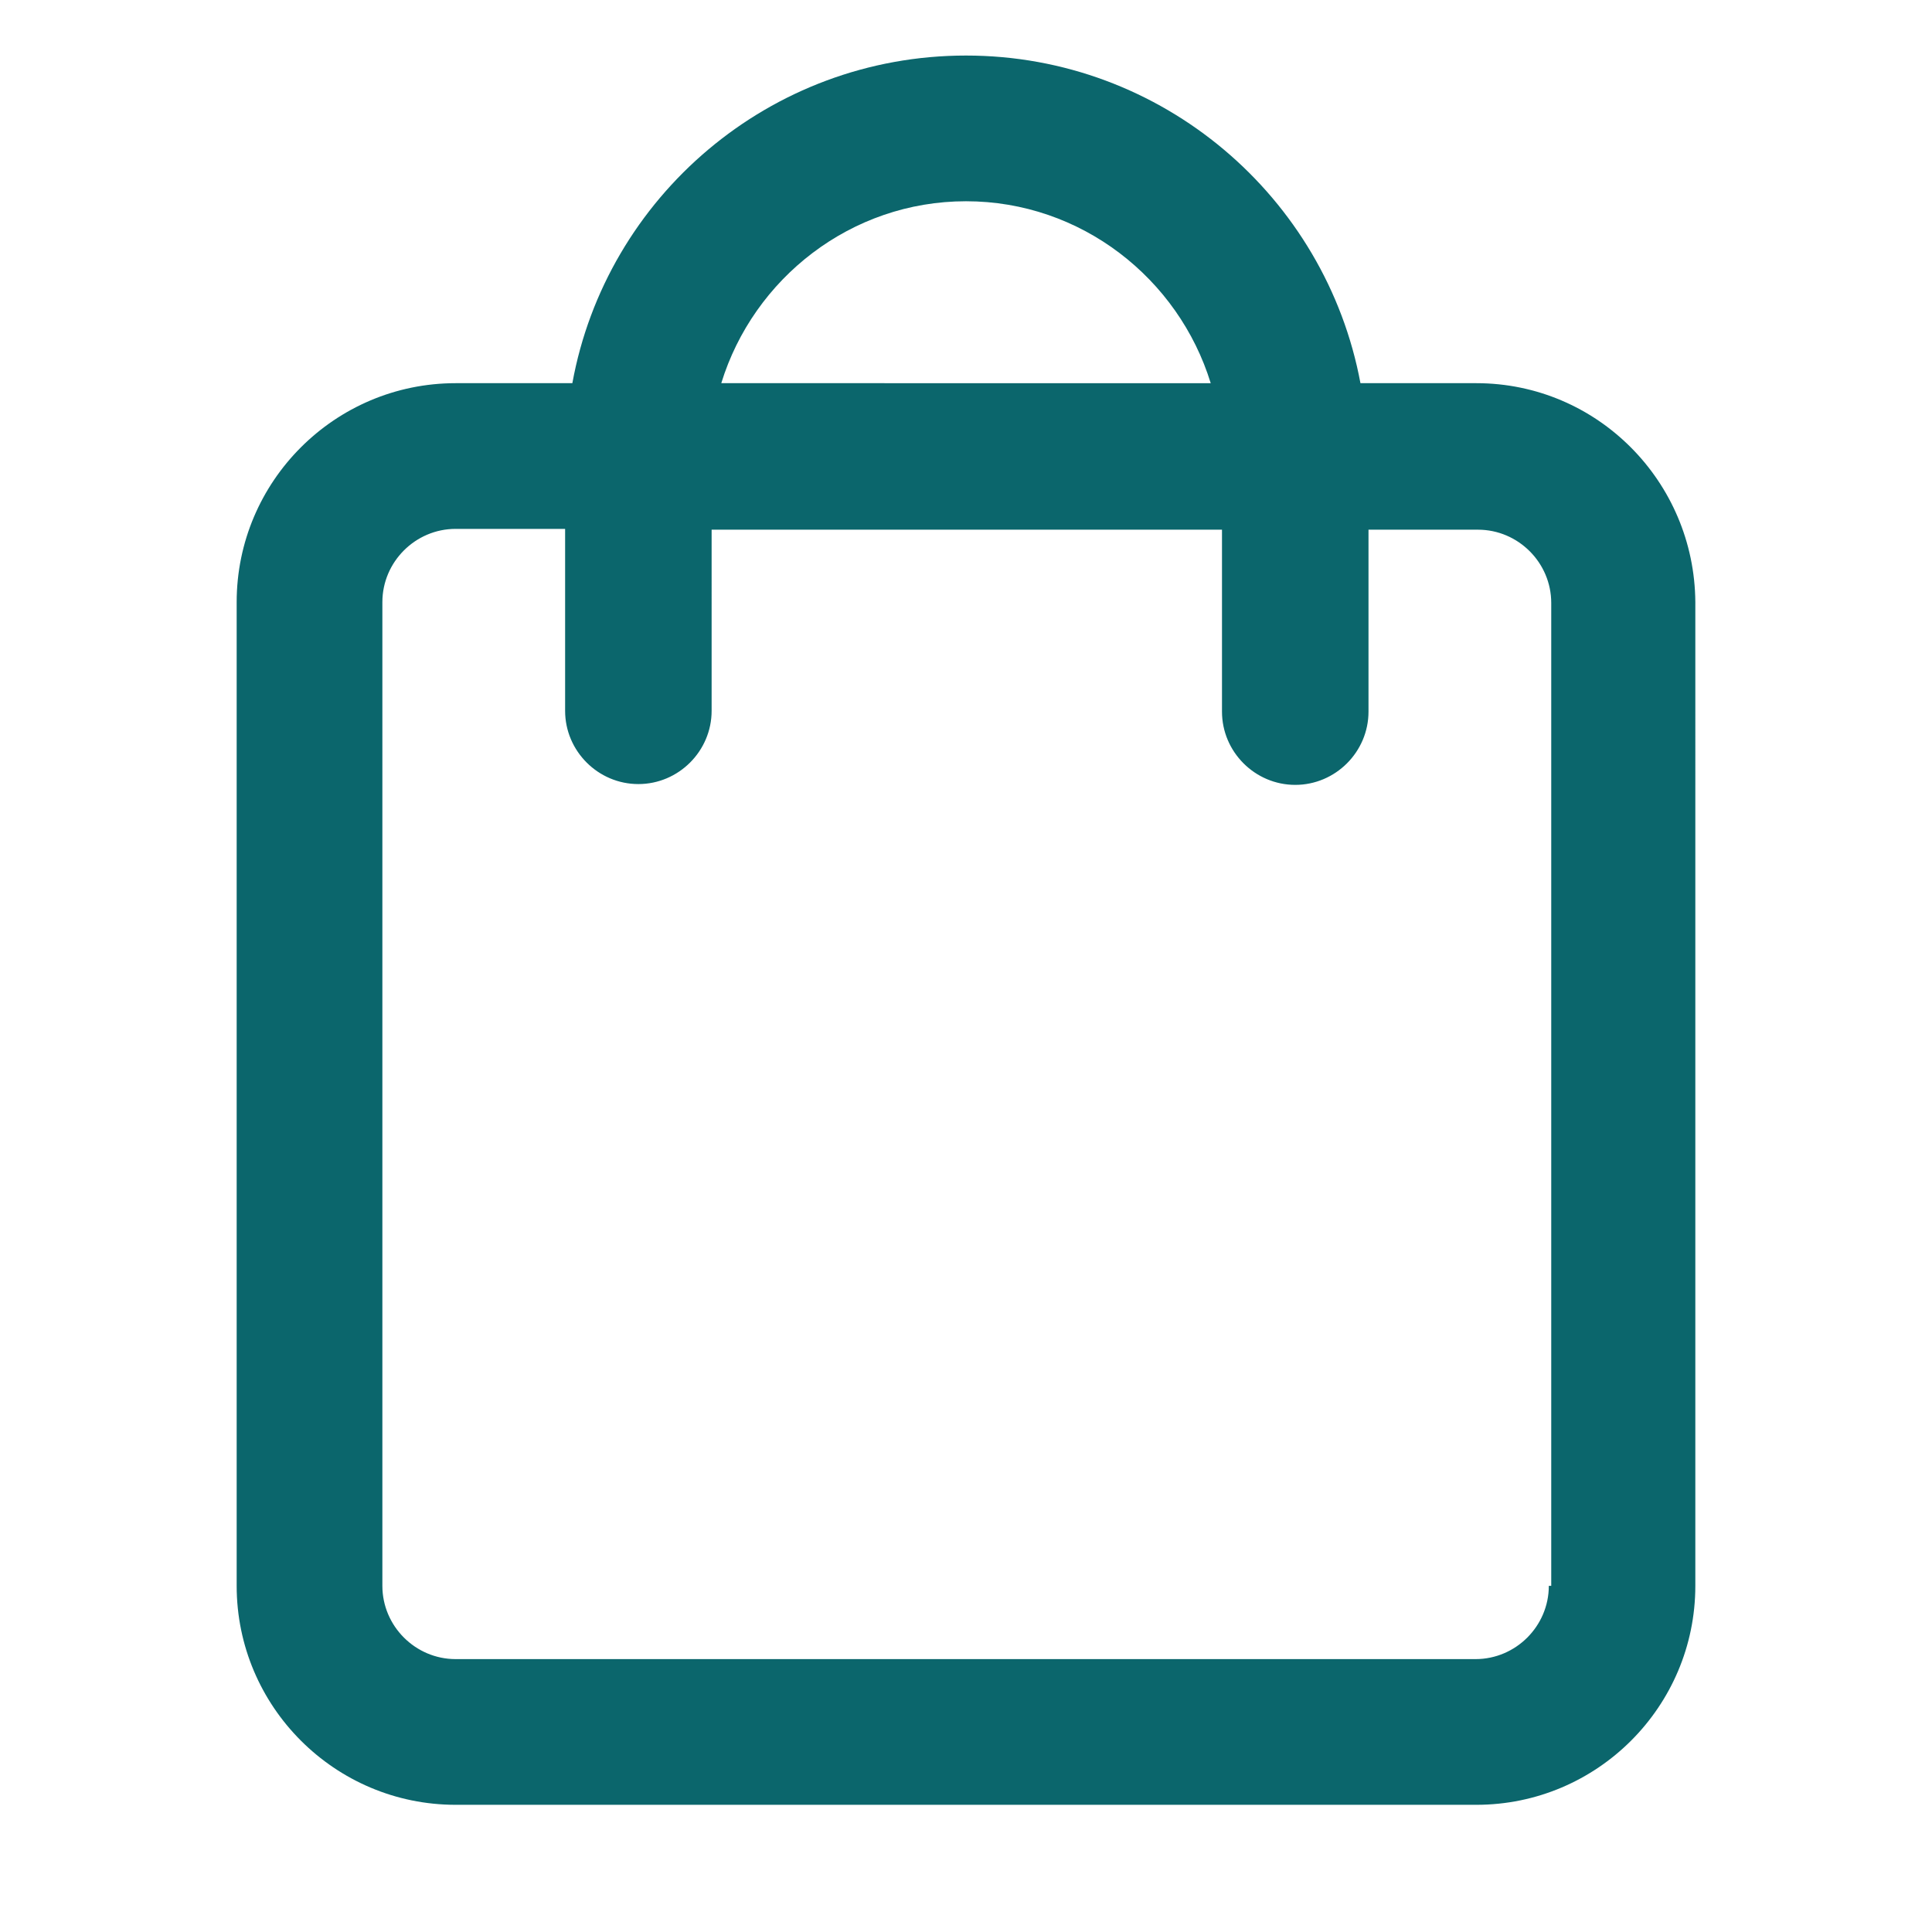 <?xml version="1.0" encoding="utf-8"?>
<!-- Generator: Adobe Illustrator 23.0.3, SVG Export Plug-In . SVG Version: 6.00 Build 0)  -->
<svg version="1.1" id="Layer_1" xmlns="http://www.w3.org/2000/svg" xmlns:xlink="http://www.w3.org/1999/xlink" x="0px" y="0px"
	 viewBox="0 0 24 24" style="enable-background:new 0 0 24 24;" xml:space="preserve">
<style type="text/css">
	.st0{fill:#0B666C;}
</style>
<path class="st0" d="M18.34,4.76h-1.44C16.47,2.45,14.44,0.69,12,0.69S7.53,2.45,7.11,4.76H5.66c-1.5,0-2.72,1.22-2.72,2.72V19.7
	c0,1.5,1.22,2.72,2.72,2.72h12.68c1.5,0,2.72-1.22,2.72-2.72V7.48C21.05,5.98,19.84,4.76,18.34,4.76z M12,2.5
	c1.43,0,2.64,0.96,3.04,2.26H8.96C9.36,3.46,10.57,2.5,12,2.5z M19.24,19.7c0,0.5-0.41,0.91-0.91,0.91H5.66
	c-0.5,0-0.91-0.41-0.91-0.91V7.48c0-0.5,0.41-0.91,0.91-0.91h1.36v2.26c0,0.5,0.41,0.91,0.91,0.91c0.5,0,0.91-0.41,0.91-0.91V6.58
	h6.34v2.26c0,0.5,0.41,0.91,0.91,0.91c0.5,0,0.91-0.41,0.91-0.91V6.58h1.36c0.5,0,0.91,0.41,0.91,0.91V19.7z"/>
</svg>
